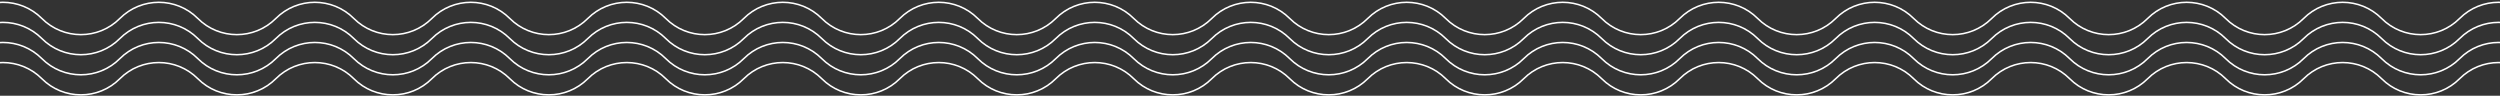 <?xml version="1.0" encoding="UTF-8"?>
<svg id="_レイヤー_1" data-name="レイヤー 1" xmlns="http://www.w3.org/2000/svg" viewBox="0 0 1618.76 62">
  <rect x="0" y="0" width="1618.76" height="62" fill="#333333" stroke="none"/>
  <defs>
    <style>
      .cls-1 {
        fill: none;
        stroke: #fff;
      }
    </style>
  </defs>
  <path class="cls-1" d="M-48.65,37.21L-23.4,11.96C-9.45-1.99,13.16-1.99,27.1,11.96h0c13.95,13.95,36.56,13.95,50.5,0h0c13.95-13.95,36.55-13.95,50.5,0h0c13.95,13.95,36.55,13.95,50.5,0h0c13.95-13.95,36.55-13.95,50.5,0h0c13.95,13.95,36.55,13.95,50.5,0h0c13.94-13.95,36.55-13.95,50.5,0h0c13.95,13.95,36.55,13.95,50.5,0h0c13.95-13.95,36.55-13.95,50.5,0h0c13.95,13.95,36.55,13.95,50.5,0h0c13.95-13.95,36.55-13.95,50.5,0h0c13.95,13.95,36.55,13.95,50.5,0h0c13.95-13.95,36.55-13.95,50.5,0h0c13.95,13.95,36.55,13.95,50.5,0h0c13.95-13.95,36.55-13.95,50.5,0h0c13.95,13.95,36.55,13.95,50.5,0h0c13.95-13.95,36.55-13.95,50.5,0h0c13.95,13.95,36.55,13.95,50.5,0h0c13.95-13.95,36.55-13.95,50.5,0h0c13.95,13.95,36.55,13.95,50.5,0h0c13.95-13.95,36.55-13.95,50.5,0h0c13.95,13.95,36.55,13.95,50.5,0h0c13.95-13.95,36.55-13.95,50.5,0h0c13.95,13.95,36.55,13.95,50.5,0h0c13.95-13.95,36.55-13.95,50.5,0h0c13.95,13.95,36.55,13.95,50.5,0h0c13.95-13.95,36.55-13.95,50.5,0h0c13.95,13.95,36.55,13.95,50.5,0h0c13.95-13.95,36.55-13.95,50.5,0h0c13.95,13.95,36.55,13.95,50.5,0h0c13.95-13.95,36.55-13.95,50.5,0h0c13.95,13.95,36.55,13.95,50.5,0h0c13.95-13.95,36.55-13.95,50.5,0"/>
  <path class="cls-1" d="M-48.65,50.21l25.25-25.25c13.95-13.95,36.55-13.95,50.5,0h0c13.95,13.95,36.56,13.95,50.5,0h0c13.95-13.95,36.55-13.95,50.5,0h0c13.95,13.95,36.55,13.95,50.5,0h0c13.95-13.95,36.55-13.95,50.5,0h0c13.95,13.95,36.55,13.95,50.5,0h0c13.94-13.95,36.55-13.95,50.5,0h0c13.95,13.95,36.55,13.95,50.5,0h0c13.95-13.95,36.55-13.95,50.5,0h0c13.95,13.95,36.55,13.95,50.5,0h0c13.95-13.95,36.55-13.95,50.5,0h0c13.95,13.95,36.55,13.95,50.5,0h0c13.95-13.95,36.55-13.95,50.5,0h0c13.95,13.95,36.55,13.95,50.5,0h0c13.95-13.95,36.55-13.95,50.5,0h0c13.95,13.95,36.55,13.95,50.5,0h0c13.95-13.95,36.55-13.95,50.5,0h0c13.95,13.95,36.55,13.95,50.5,0h0c13.95-13.95,36.55-13.95,50.5,0h0c13.95,13.95,36.55,13.95,50.5,0h0c13.95-13.95,36.55-13.95,50.5,0h0c13.95,13.95,36.55,13.95,50.5,0h0c13.95-13.95,36.55-13.95,50.5,0h0c13.95,13.95,36.55,13.95,50.5,0h0c13.95-13.95,36.55-13.95,50.5,0h0c13.95,13.95,36.55,13.95,50.5,0h0c13.95-13.95,36.55-13.95,50.5,0h0c13.95,13.95,36.55,13.95,50.5,0h0c13.95-13.95,36.55-13.95,50.5,0h0c13.95,13.95,36.55,13.95,50.5,0h0c13.95-13.95,36.55-13.95,50.5,0h0c13.95,13.95,36.55,13.95,50.5,0h0c13.95-13.95,36.55-13.95,50.5,0"/>
  <path class="cls-1" d="M-48.65,63.21l25.25-25.25c13.95-13.95,36.55-13.95,50.5,0h0c13.95,13.95,36.56,13.95,50.5,0h0c13.95-13.95,36.55-13.95,50.5,0h0c13.95,13.95,36.55,13.95,50.5,0h0c13.95-13.95,36.55-13.95,50.5,0h0c13.95,13.95,36.55,13.95,50.5,0h0c13.94-13.95,36.55-13.95,50.5,0h0c13.95,13.95,36.55,13.95,50.5,0h0c13.95-13.95,36.55-13.95,50.5,0h0c13.95,13.95,36.55,13.95,50.5,0h0c13.95-13.95,36.55-13.95,50.5,0h0c13.95,13.95,36.55,13.95,50.5,0h0c13.95-13.95,36.55-13.95,50.5,0h0c13.95,13.95,36.55,13.95,50.5,0h0c13.95-13.95,36.55-13.95,50.5,0h0c13.95,13.95,36.55,13.95,50.5,0h0c13.95-13.95,36.55-13.95,50.5,0h0c13.95,13.95,36.55,13.95,50.5,0h0c13.95-13.95,36.55-13.95,50.5,0h0c13.95,13.95,36.55,13.95,50.5,0h0c13.95-13.95,36.55-13.95,50.5,0h0c13.95,13.95,36.55,13.95,50.5,0h0c13.95-13.95,36.55-13.95,50.5,0h0c13.95,13.95,36.55,13.95,50.5,0h0c13.95-13.95,36.55-13.95,50.5,0h0c13.95,13.95,36.55,13.95,50.5,0h0c13.95-13.95,36.55-13.95,50.5,0h0c13.95,13.95,36.55,13.95,50.5,0h0c13.95-13.95,36.55-13.95,50.5,0h0c13.95,13.95,36.55,13.95,50.5,0h0c13.95-13.95,36.55-13.95,50.5,0h0c13.95,13.95,36.55,13.95,50.5,0h0c13.95-13.95,36.55-13.95,50.5,0"/>
  <path class="cls-1" d="M-48.65,76.21l25.25-25.25c13.95-13.95,36.55-13.95,50.5,0h0c13.95,13.95,36.56,13.95,50.5,0h0c13.95-13.95,36.55-13.95,50.5,0h0c13.95,13.95,36.55,13.95,50.5,0h0c13.95-13.95,36.55-13.95,50.5,0h0c13.95,13.95,36.55,13.95,50.5,0h0c13.94-13.95,36.55-13.95,50.5,0h0c13.95,13.95,36.55,13.95,50.5,0h0c13.95-13.95,36.55-13.95,50.5,0h0c13.95,13.95,36.55,13.95,50.5,0h0c13.95-13.95,36.55-13.95,50.5,0h0c13.95,13.95,36.55,13.95,50.5,0h0c13.95-13.95,36.55-13.95,50.5,0h0c13.95,13.95,36.55,13.95,50.5,0h0c13.95-13.95,36.55-13.95,50.5,0h0c13.95,13.95,36.55,13.95,50.5,0h0c13.95-13.95,36.55-13.95,50.5,0h0c13.95,13.95,36.55,13.95,50.5,0h0c13.95-13.95,36.55-13.95,50.5,0h0c13.95,13.95,36.55,13.95,50.5,0h0c13.95-13.95,36.55-13.95,50.5,0h0c13.95,13.95,36.55,13.95,50.5,0h0c13.95-13.95,36.55-13.95,50.5,0h0c13.95,13.95,36.55,13.95,50.5,0h0c13.95-13.95,36.55-13.95,50.5,0h0c13.95,13.95,36.55,13.95,50.5,0h0c13.95-13.95,36.55-13.95,50.5,0h0c13.95,13.95,36.55,13.95,50.5,0h0c13.95-13.95,36.55-13.95,50.5,0h0c13.95,13.95,36.55,13.95,50.5,0h0c13.95-13.95,36.55-13.95,50.5,0h0c13.95,13.95,36.55,13.95,50.5,0h0c13.95-13.95,36.55-13.95,50.5,0"/>
</svg>